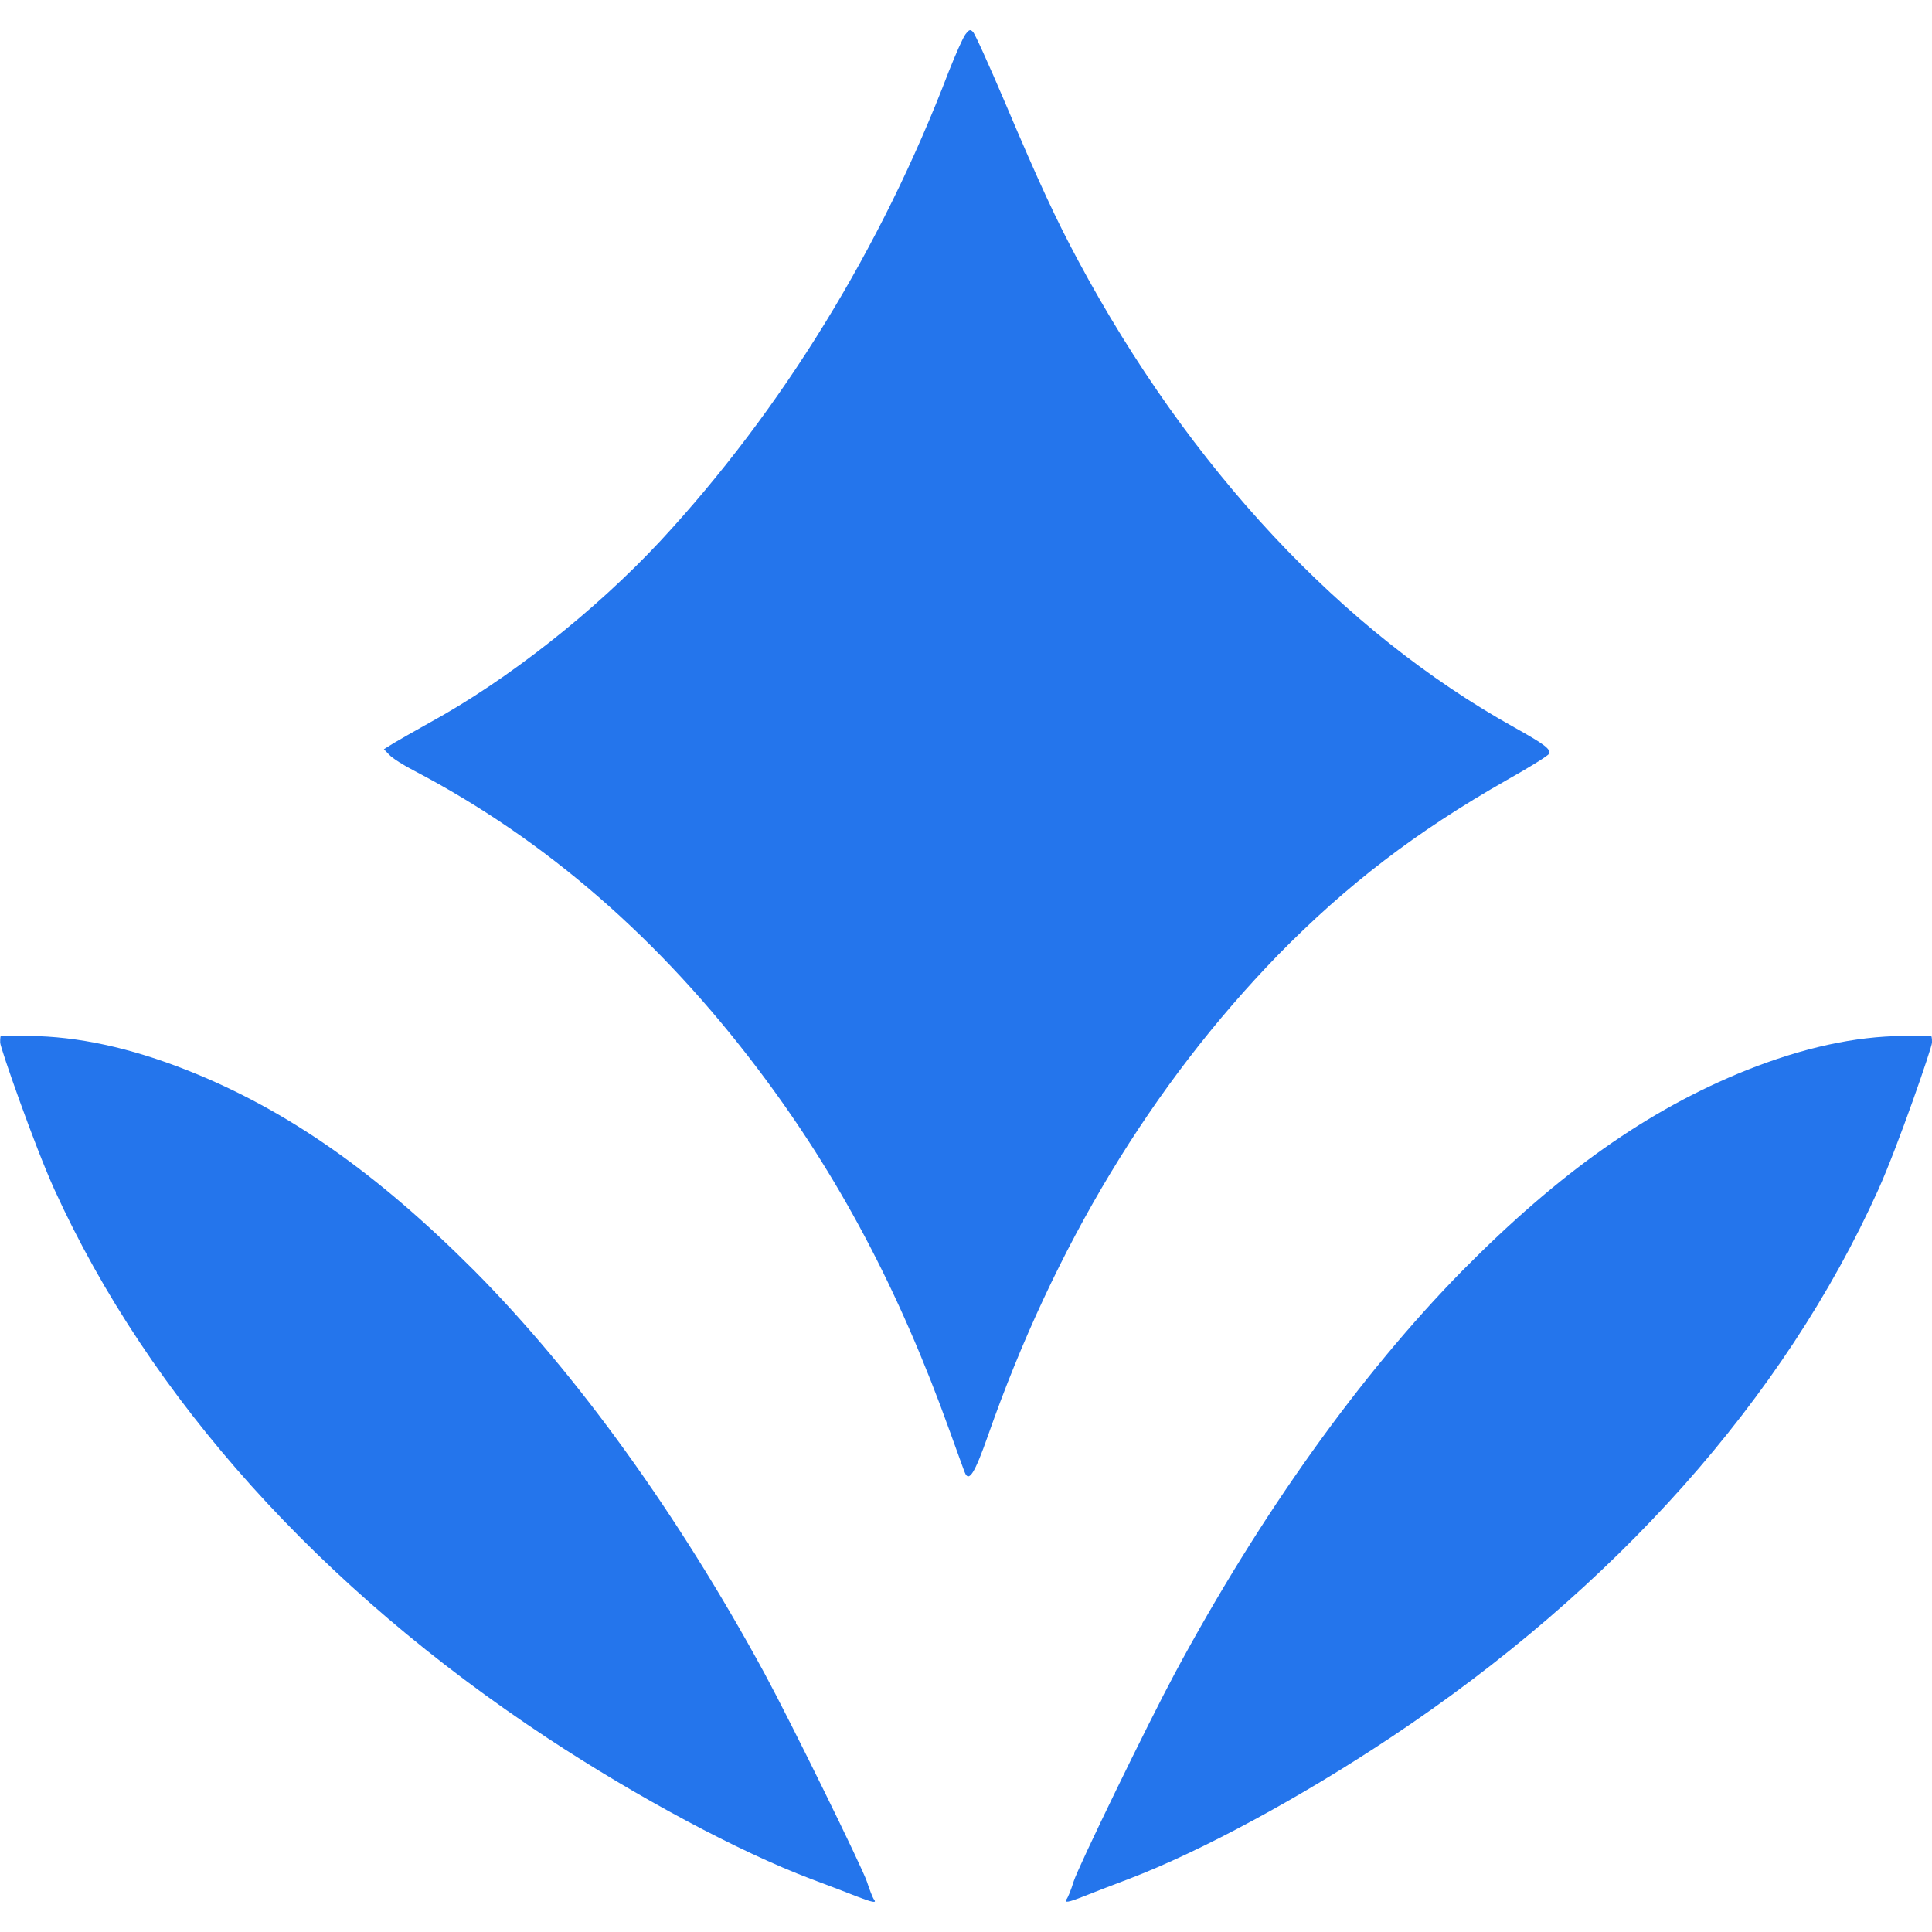 <?xml version="1.0" encoding="utf-8"?>
<!-- Generator: Adobe Illustrator 27.3.1, SVG Export Plug-In . SVG Version: 6.00 Build 0)  -->
<svg version="1.1" id="Layer_11" xmlns="http://www.w3.org/2000/svg" xmlns:xlink="http://www.w3.org/1999/xlink" x="0px" y="0px"
	 viewBox="0 0 1000 1000" style="enable-background:new 0 0 1000 1000;" xml:space="preserve">
<style type="text/css">
	.st0{fill:#2475EC;}
</style>
<g>
	<path class="st0" d="M448.7,973.9c-2.6-7.7-39.1-82.1-53-107.8c-44.6-82.1-96.9-154.7-150.3-208.5C194.8,606.9,148.5,574.4,97,554
		c-29.6-11.7-56.7-17.6-82.2-17.8l-14.4-0.1c0,0-0.4,0.9-0.3,3.6c0.1,2.7,17.6,52.9,28.1,76.1c49.2,108,137.7,206.3,255,283.7
		c46.9,30.9,98.9,58.8,136.7,73.1c8.9,3.3,19.3,7.3,23.3,8.9c8.3,3.2,10.8,3.7,9.2,1.7C451.7,982.3,450.1,978.2,448.7,973.9z"/>
	<path class="st0" d="M999.6,536.1l-14.3,0.1c-25.3,0.2-52.1,6.1-81.5,17.8C853,574.4,807.1,606.9,757,657.6
		C704.1,711.4,652.2,784,608.1,866.1c-13.8,25.7-50,100.1-52.4,107.8c-1.3,4.3-3,8.4-3.7,9.2c-1.3,2,1,1.6,9.3-1.7
		c4-1.6,14.3-5.6,23.1-8.9c37.4-14.3,88.9-42.2,135.3-73.1C836,822.1,923.5,723.8,972.2,615.8c10.4-23.2,27.7-73.5,27.8-76.1
		C1000.1,537,999.6,536.1,999.6,536.1z"/>
	<path class="st0" d="M780,403.7c11.7-6.6,21.6-12.7,21.8-13.6c1-2.3-2.4-4.9-18-13.6c-89.1-49.6-168.1-134.1-225.8-241.7
		c-11.3-21.1-19.7-39-38-82.2c-8.1-19-15.4-35.2-16.4-36.1c-1.4-1.4-1.9-1.3-3.9,1.3c-1.3,1.7-5.1,10.3-8.7,19.4
		c-34.8,91.2-86.4,175.1-149.1,242.7c-33.9,36.4-79.3,72.2-119.8,94.3c-7,3.9-15.2,8.6-18.1,10.3l-5.3,3.3l2.9,3
		c1.6,1.7,7.4,5.4,13.1,8.3c67.8,35.6,126.8,86.9,177.8,154.5c41.6,55.1,72.8,113.9,99.1,187.2c3.9,10.7,7.3,20.3,7.8,21.4
		c2.1,5.2,5.1,0.4,12-19.2c34.3-97.9,84.8-181.5,150.2-248.8C697.1,458,733,430.4,780,403.7z"/>
</g>
</svg>
